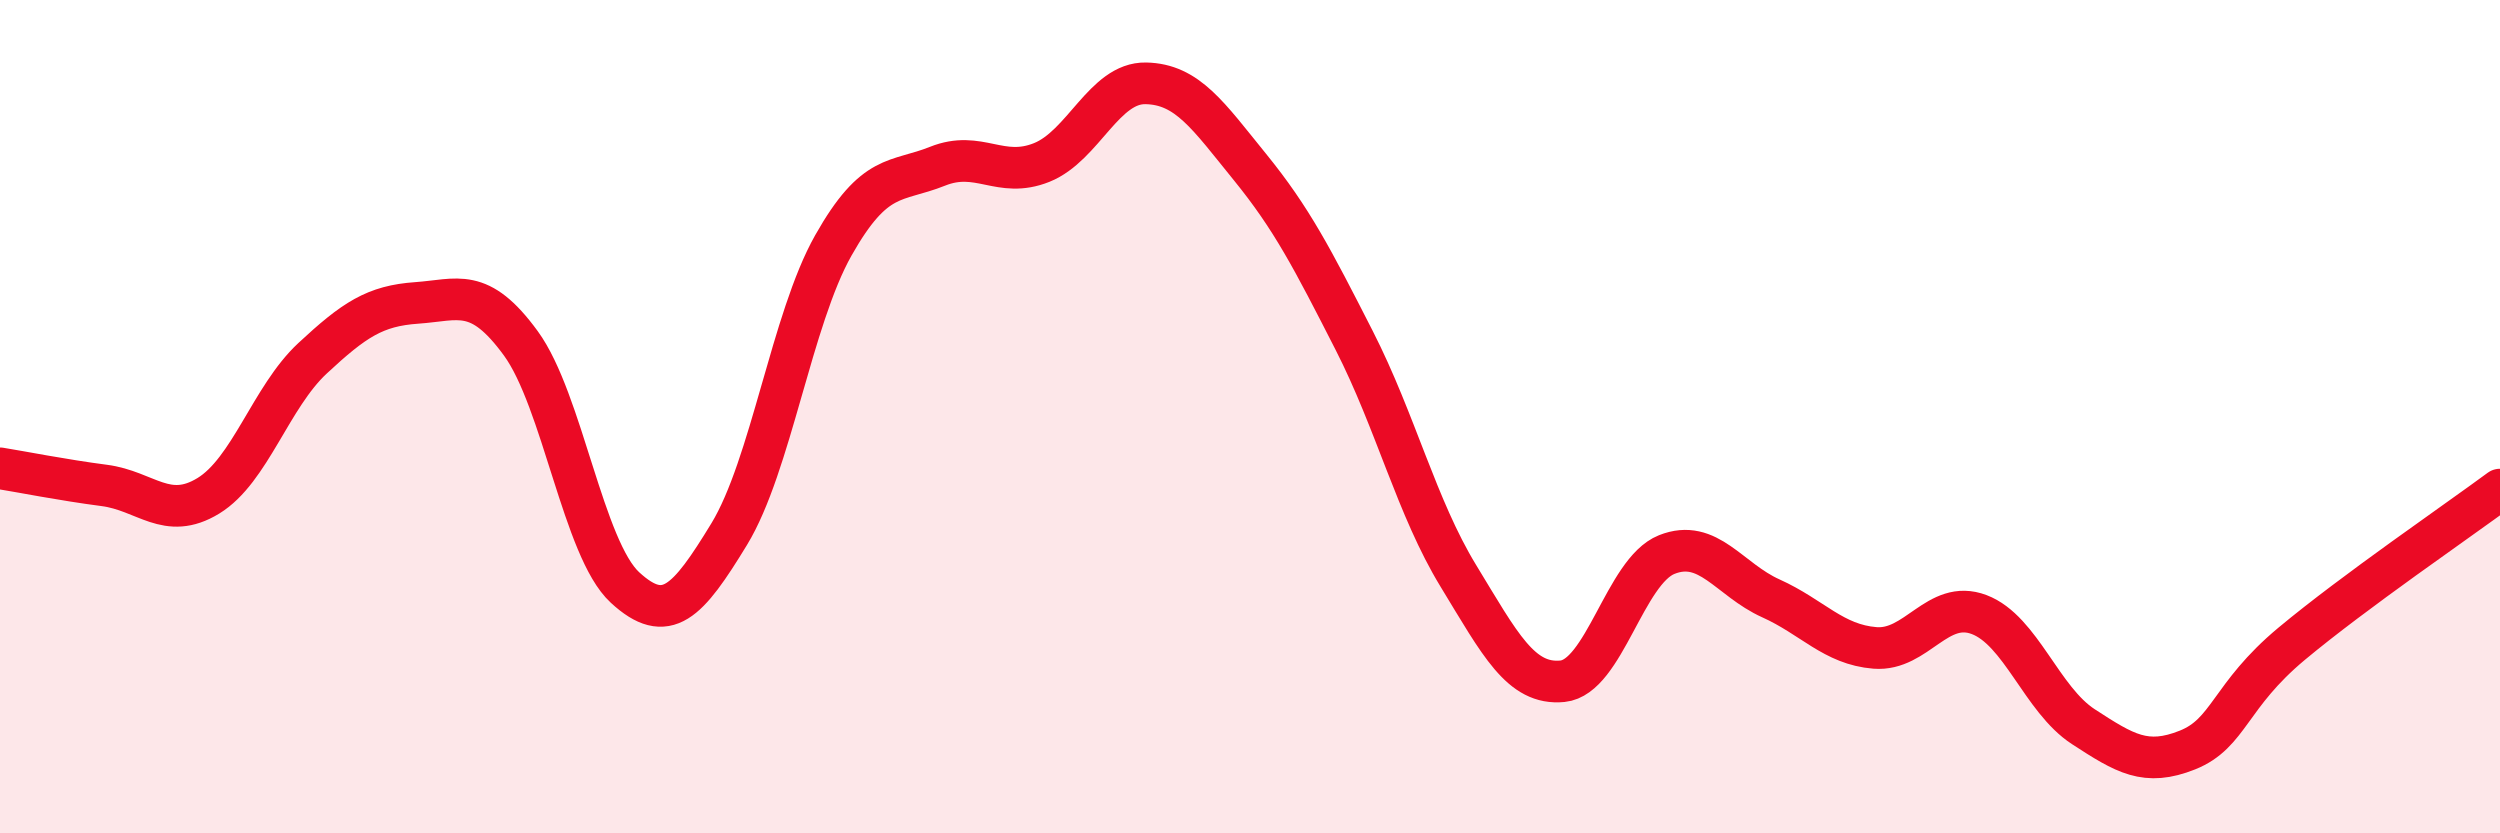 
    <svg width="60" height="20" viewBox="0 0 60 20" xmlns="http://www.w3.org/2000/svg">
      <path
        d="M 0,11.24 C 0.5,11.32 1.5,11.52 2.5,11.65 C 3.5,11.78 4,12.51 5,11.9 C 6,11.29 6.5,9.53 7.5,8.6 C 8.5,7.67 9,7.34 10,7.27 C 11,7.2 11.5,6.87 12.5,8.24 C 13.5,9.61 14,13.18 15,14.1 C 16,15.02 16.5,14.46 17.5,12.82 C 18.5,11.18 19,7.66 20,5.89 C 21,4.12 21.5,4.39 22.5,3.99 C 23.5,3.59 24,4.3 25,3.9 C 26,3.5 26.5,1.98 27.5,2 C 28.5,2.02 29,2.78 30,4.01 C 31,5.24 31.5,6.21 32.5,8.17 C 33.5,10.13 34,12.18 35,13.82 C 36,15.46 36.5,16.45 37.5,16.35 C 38.5,16.25 39,13.71 40,13.31 C 41,12.91 41.5,13.91 42.5,14.36 C 43.5,14.81 44,15.47 45,15.55 C 46,15.63 46.5,14.37 47.5,14.75 C 48.5,15.13 49,16.79 50,17.44 C 51,18.09 51.5,18.4 52.5,18 C 53.5,17.6 53.5,16.7 55,15.45 C 56.5,14.2 59,12.49 60,11.75L60 20L0 20Z"
        fill="#EB0A25"
        opacity="0.1"
        stroke-linecap="round"
        stroke-linejoin="round"
      />
      <path
        d="M 0,11.24 C 0.5,11.32 1.5,11.52 2.5,11.65 C 3.5,11.78 4,12.51 5,11.9 C 6,11.29 6.5,9.53 7.5,8.6 C 8.5,7.67 9,7.34 10,7.27 C 11,7.2 11.5,6.87 12.5,8.24 C 13.5,9.61 14,13.18 15,14.1 C 16,15.02 16.5,14.46 17.5,12.82 C 18.5,11.18 19,7.66 20,5.89 C 21,4.12 21.5,4.39 22.5,3.99 C 23.5,3.59 24,4.3 25,3.9 C 26,3.5 26.5,1.98 27.5,2 C 28.5,2.02 29,2.78 30,4.01 C 31,5.24 31.5,6.21 32.5,8.17 C 33.5,10.13 34,12.18 35,13.82 C 36,15.46 36.5,16.45 37.5,16.35 C 38.5,16.25 39,13.71 40,13.31 C 41,12.91 41.5,13.91 42.5,14.36 C 43.5,14.81 44,15.47 45,15.55 C 46,15.63 46.5,14.37 47.5,14.75 C 48.5,15.13 49,16.79 50,17.44 C 51,18.09 51.5,18.4 52.5,18 C 53.5,17.6 53.5,16.7 55,15.45 C 56.5,14.2 59,12.49 60,11.75"
        stroke="#EB0A25"
        stroke-width="1"
        fill="none"
        stroke-linecap="round"
        stroke-linejoin="round"
      />
    </svg>
  